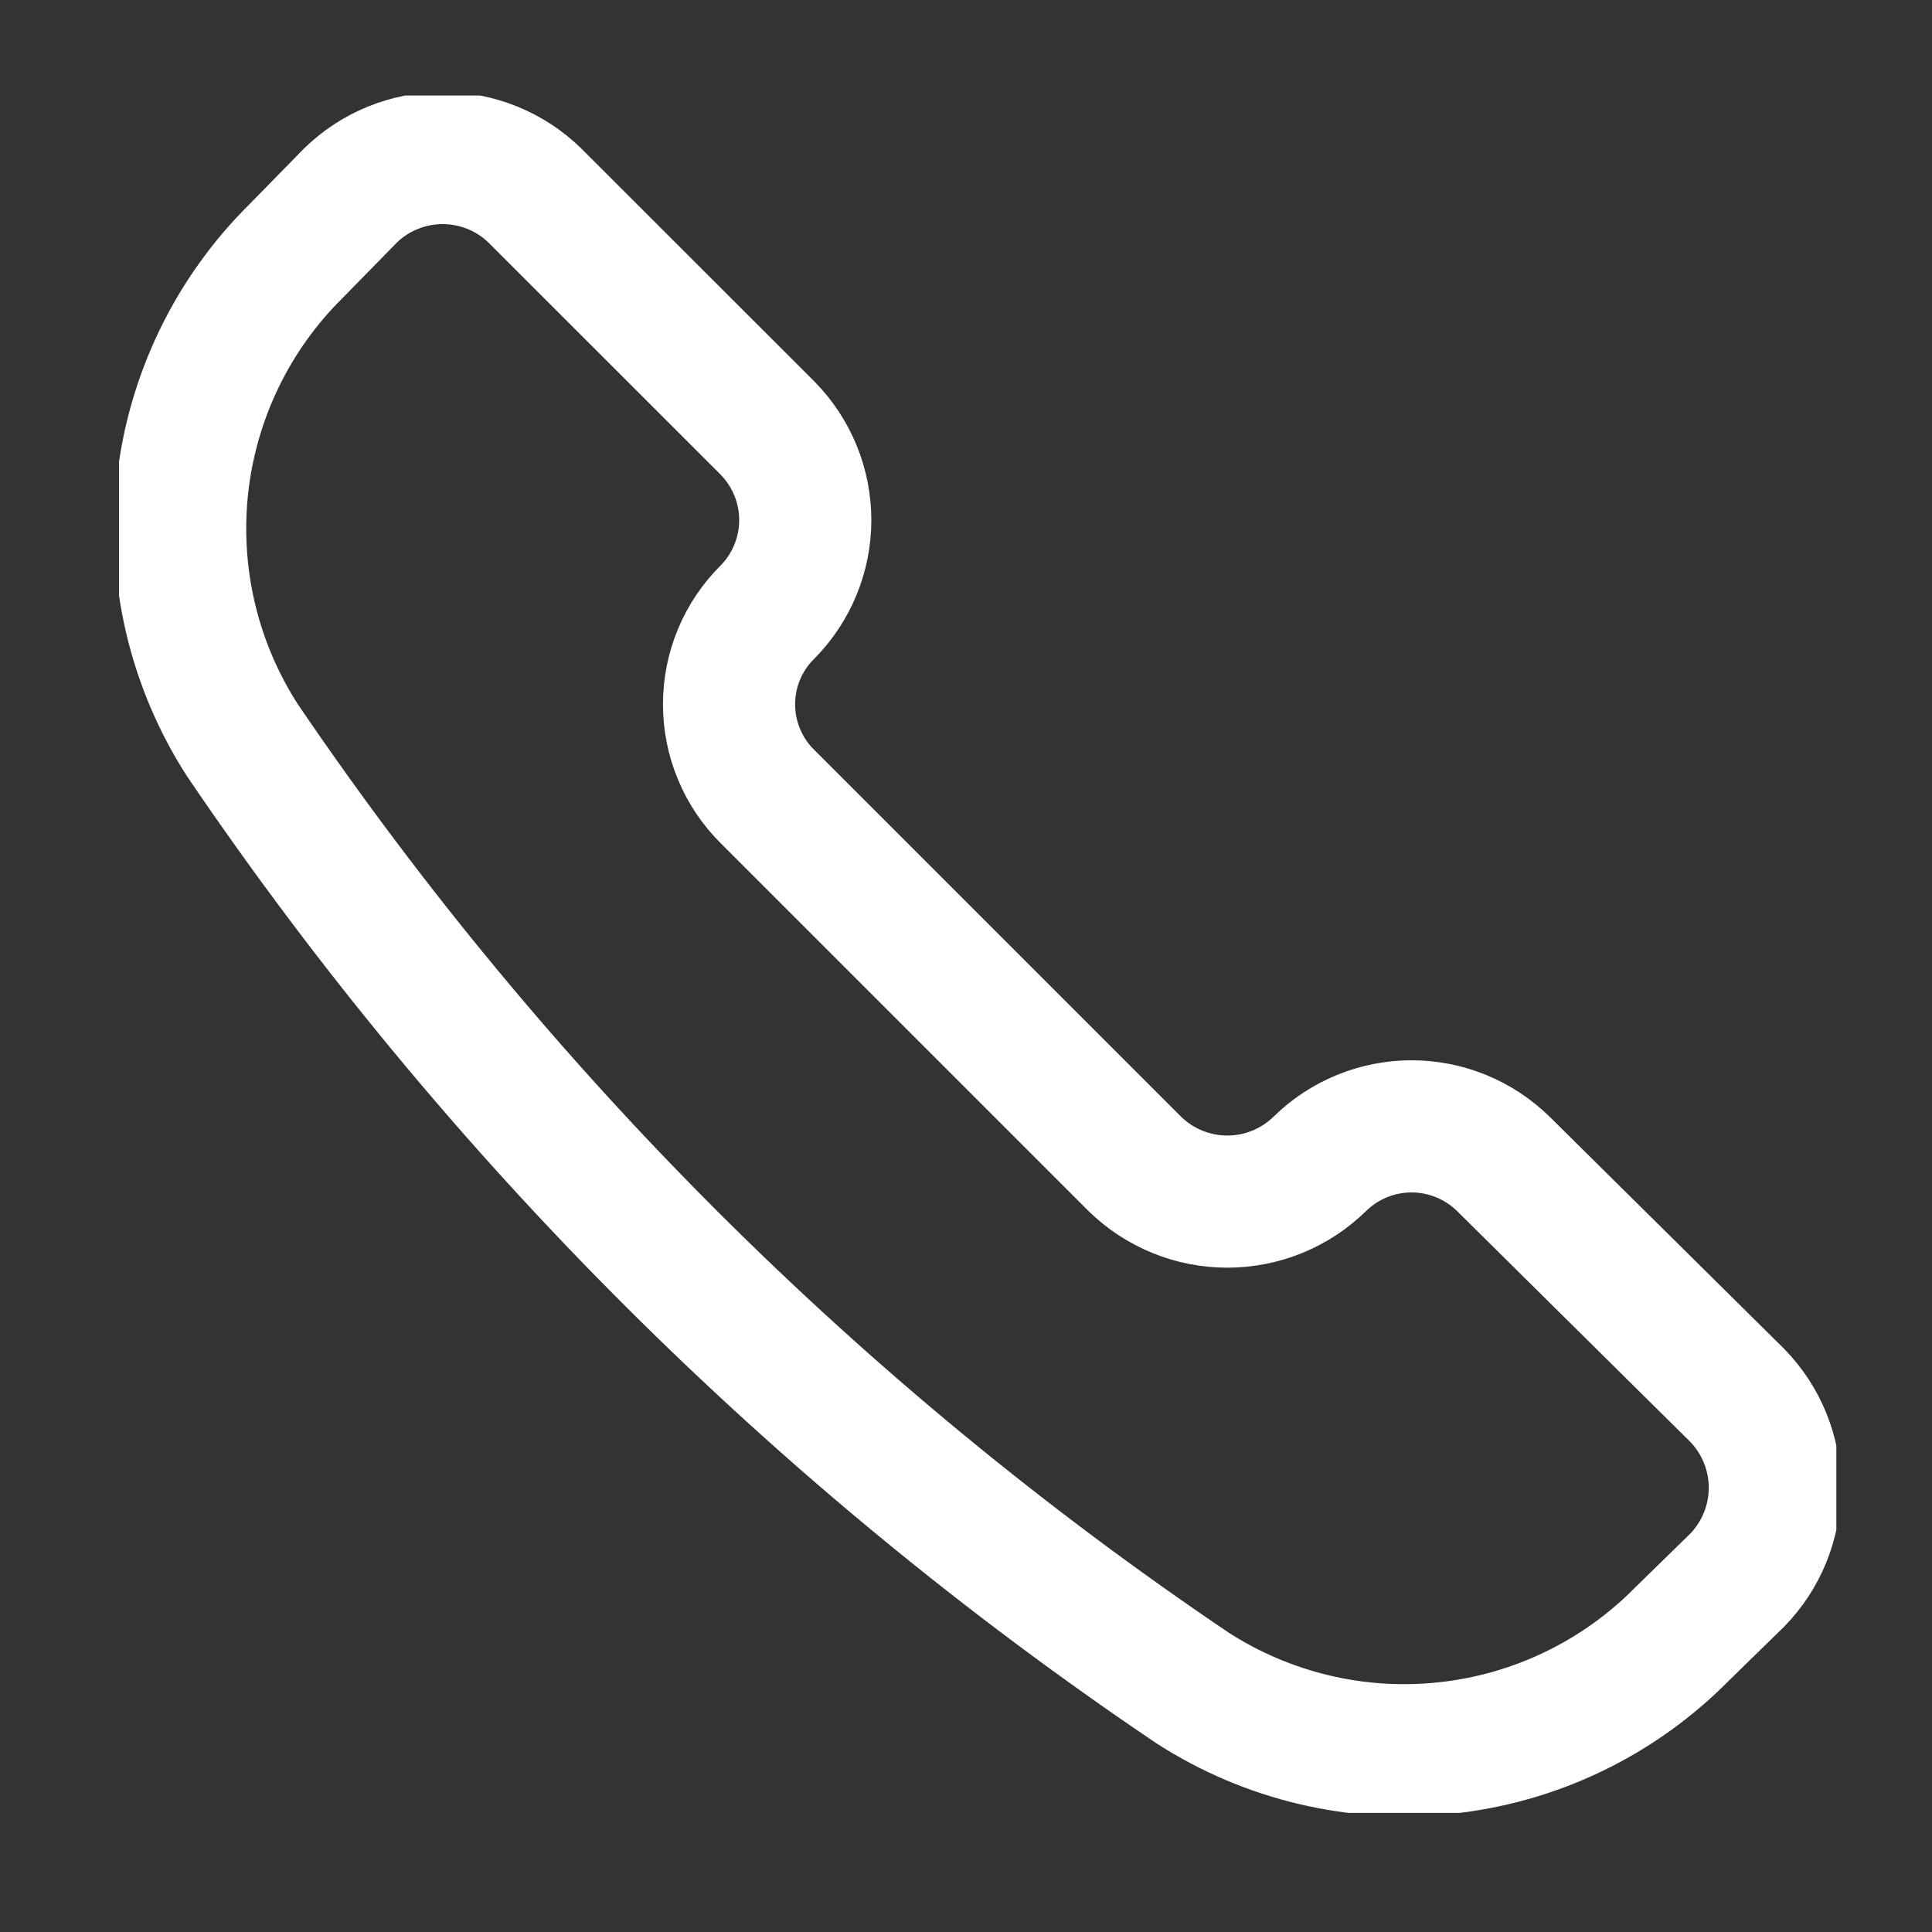 <?xml version="1.0" encoding="UTF-8"?> <svg xmlns="http://www.w3.org/2000/svg" width="20" height="20" viewBox="0 0 20 20" fill="none"><rect x="0" y="0" width="20" height="20" fill="#333333" stroke="none"/><g clip-path="url(#clip0_1_240)"><path d="M12.344 17.473C13.124 17.976 14.054 18.196 14.977 18.094C15.901 17.993 16.761 17.576 17.413 16.915L17.983 16.358C18.233 16.102 18.373 15.758 18.373 15.401C18.373 15.043 18.233 14.7 17.983 14.444L15.563 12.049C15.309 11.8 14.968 11.66 14.612 11.66C14.257 11.66 13.915 11.8 13.662 12.049C13.406 12.299 13.063 12.439 12.705 12.439C12.348 12.439 12.004 12.299 11.748 12.049L7.947 8.248C7.82 8.123 7.719 7.974 7.651 7.809C7.582 7.645 7.547 7.469 7.547 7.291C7.547 7.113 7.582 6.937 7.651 6.772C7.719 6.608 7.82 6.459 7.947 6.334C8.196 6.081 8.336 5.739 8.336 5.384C8.336 5.028 8.196 4.687 7.947 4.433L5.539 2.026C5.284 1.776 4.94 1.636 4.583 1.636C4.225 1.636 3.881 1.776 3.626 2.026L3.068 2.596C2.407 3.248 1.991 4.108 1.889 5.031C1.788 5.954 2.007 6.884 2.511 7.665C5.134 11.531 8.471 14.86 12.344 17.473Z" stroke="white" stroke-width="1.368" stroke-linecap="round" stroke-linejoin="round"></path></g><defs><clipPath id="clip0_1_240"><rect width="17.778" height="17.778" fill="white" transform="matrix(-1 0 0 1 19.01 0.989)"></rect></clipPath></defs></svg> 